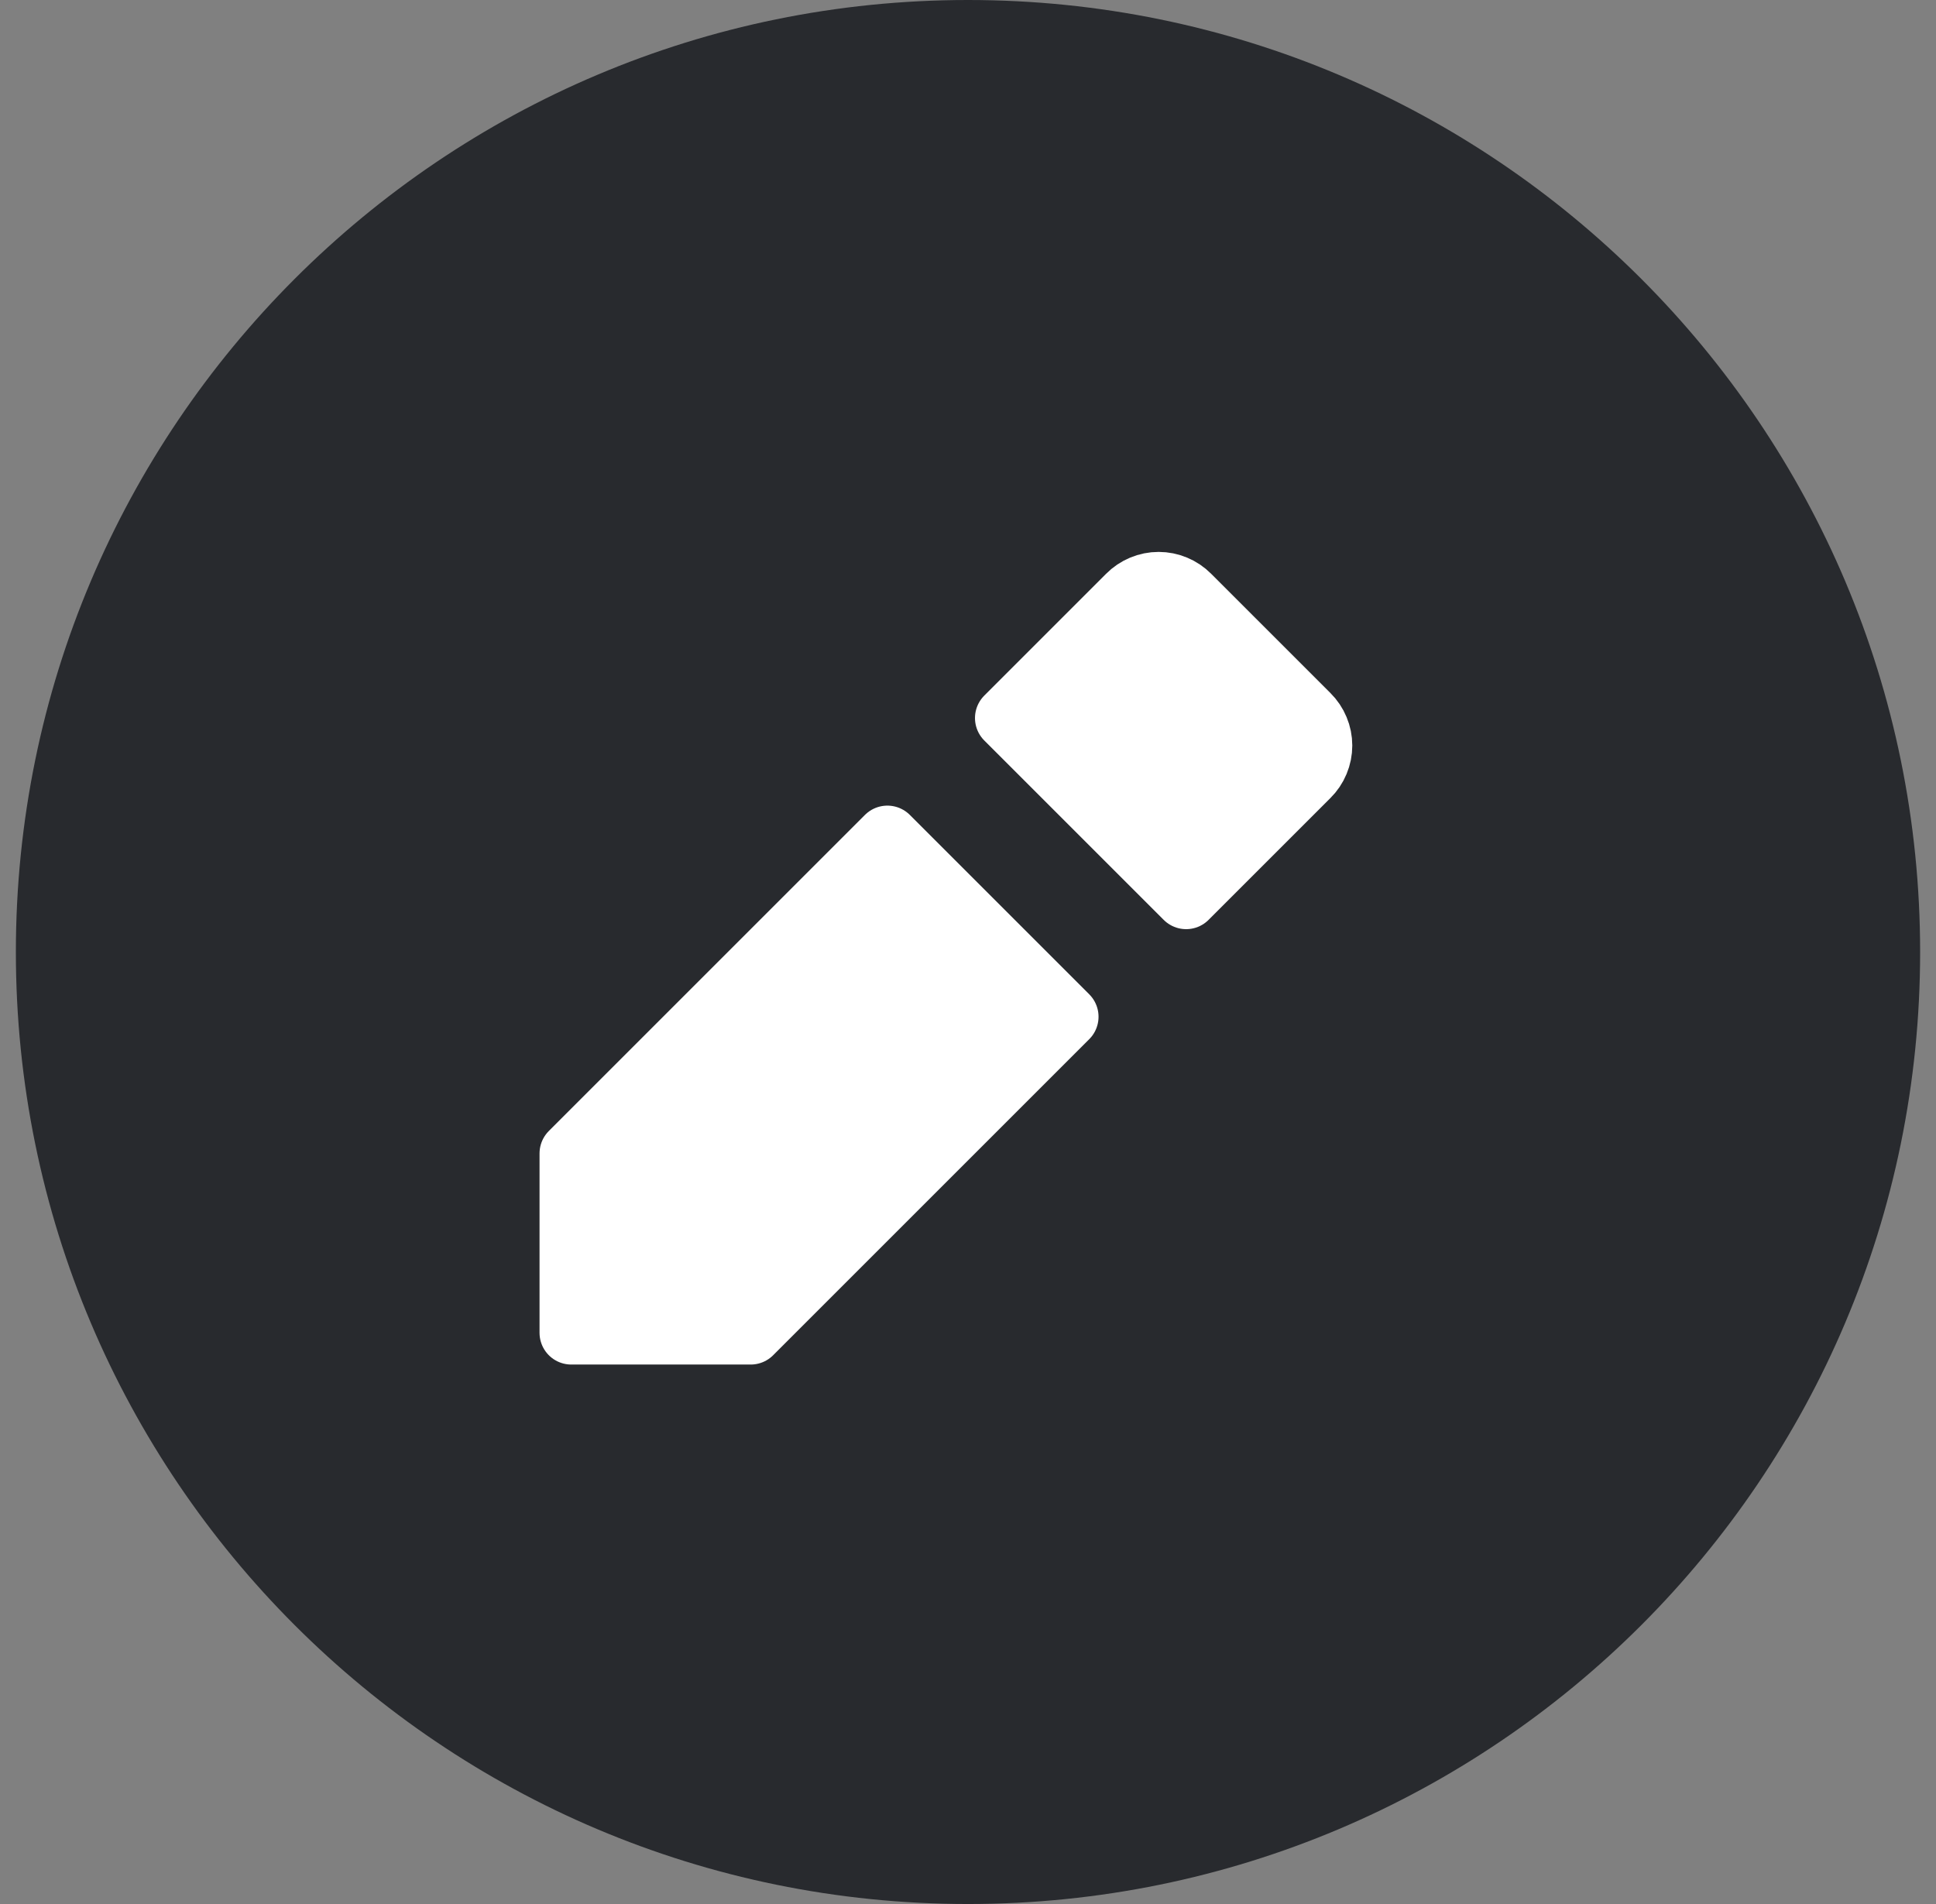 <svg width="61" height="60" viewBox="0 0 61 60" fill="none" xmlns="http://www.w3.org/2000/svg">
<rect x="0" y="0" width="61" height="60" fill="#808080" stroke="none"/>
<path d="M60.5 30C60.5 46.569 47.069 60 30.5 60C13.931 60 0.5 46.569 0.5 30C0.5 13.431 13.931 0 30.5 0C47.069 0 60.5 13.431 60.5 30Z" fill="#282A2E"/>
<path d="M27.96 26.387L33.613 32.04L23.653 42H18V36.347L27.96 26.387ZM41.213 22.547L37.453 18.787C37.329 18.662 37.182 18.563 37.019 18.495C36.857 18.427 36.683 18.392 36.507 18.392C36.331 18.392 36.156 18.427 35.994 18.495C35.831 18.563 35.684 18.662 35.56 18.787L31.72 22.627L37.373 28.28L41.213 24.44C41.338 24.316 41.438 24.169 41.505 24.006C41.573 23.844 41.608 23.669 41.608 23.493C41.608 23.317 41.573 23.143 41.505 22.981C41.438 22.818 41.338 22.671 41.213 22.547Z" fill="white" stroke="white" stroke-width="2" stroke-linecap="round" stroke-linejoin="round"/>
</svg>
